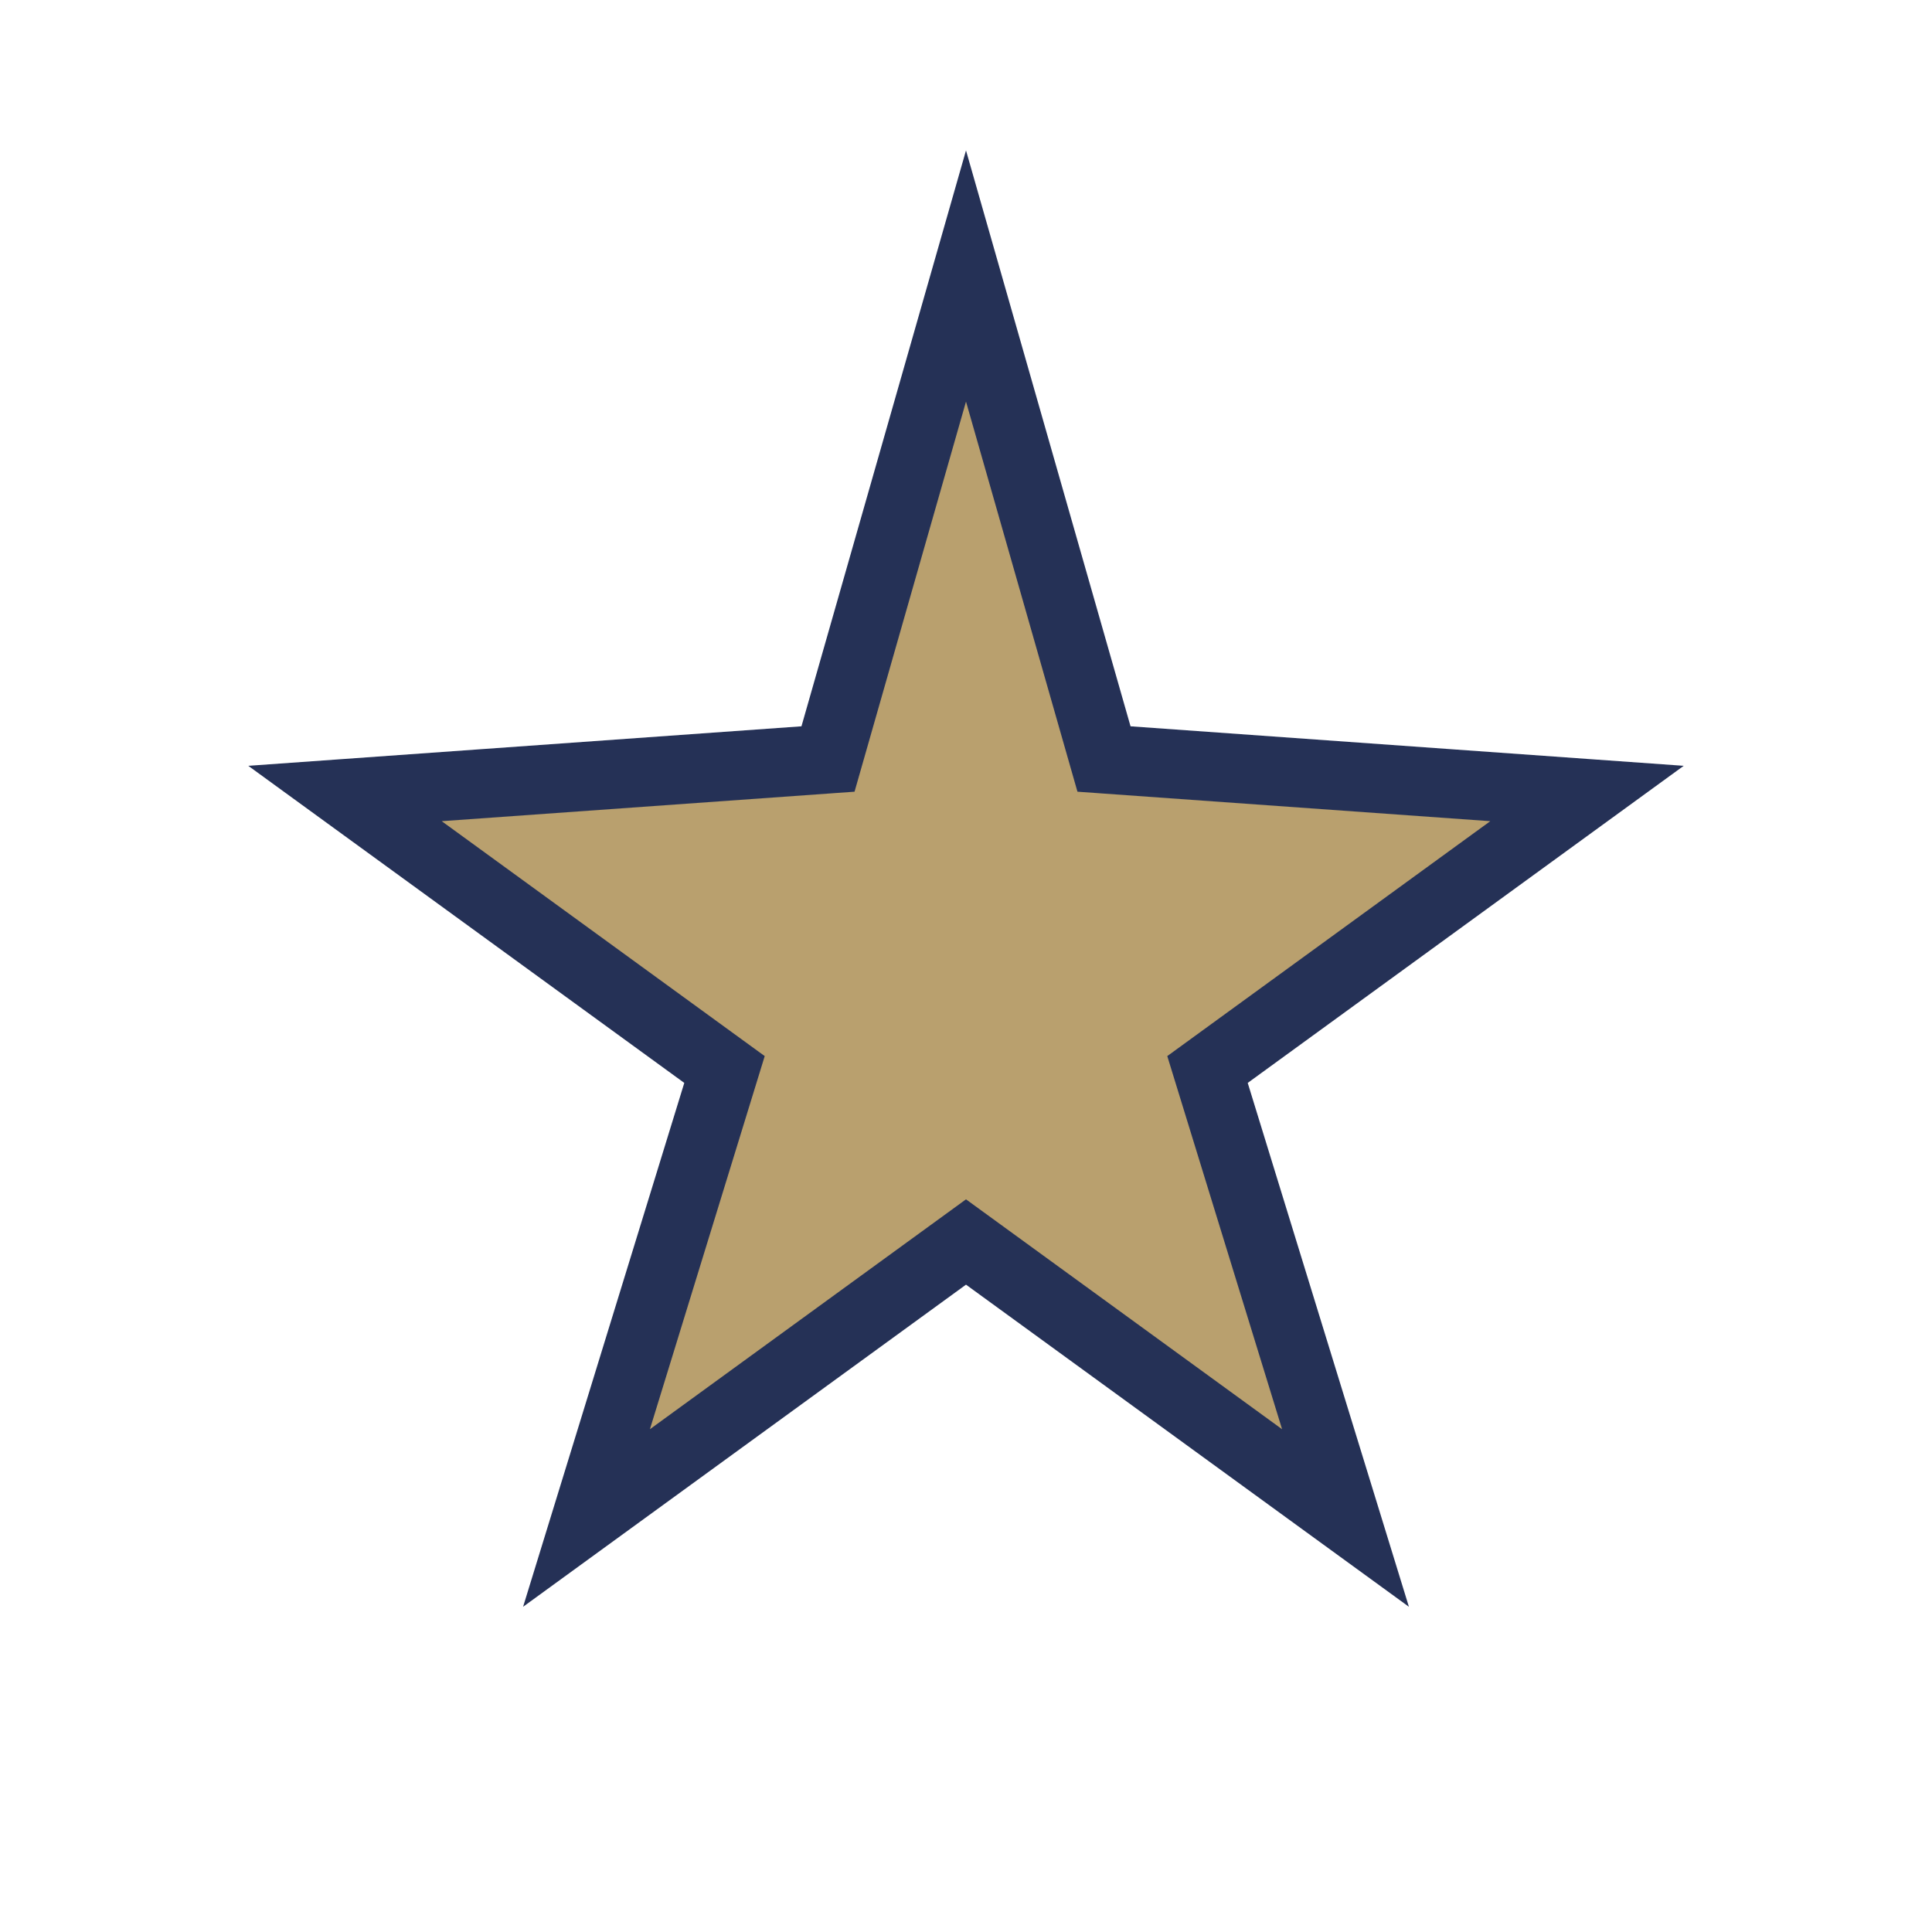 <?xml version="1.0" encoding="UTF-8"?>
<svg xmlns="http://www.w3.org/2000/svg" width="28" height="28" viewBox="0 0 28 28"><polygon points="14,4 16,11 23,11.5 17.5,15.5 19.5,22 14,18 8.5,22 10.5,15.5 5,11.5 12,11" fill="#B9A06E" stroke="#253156" stroke-width="1"/></svg>